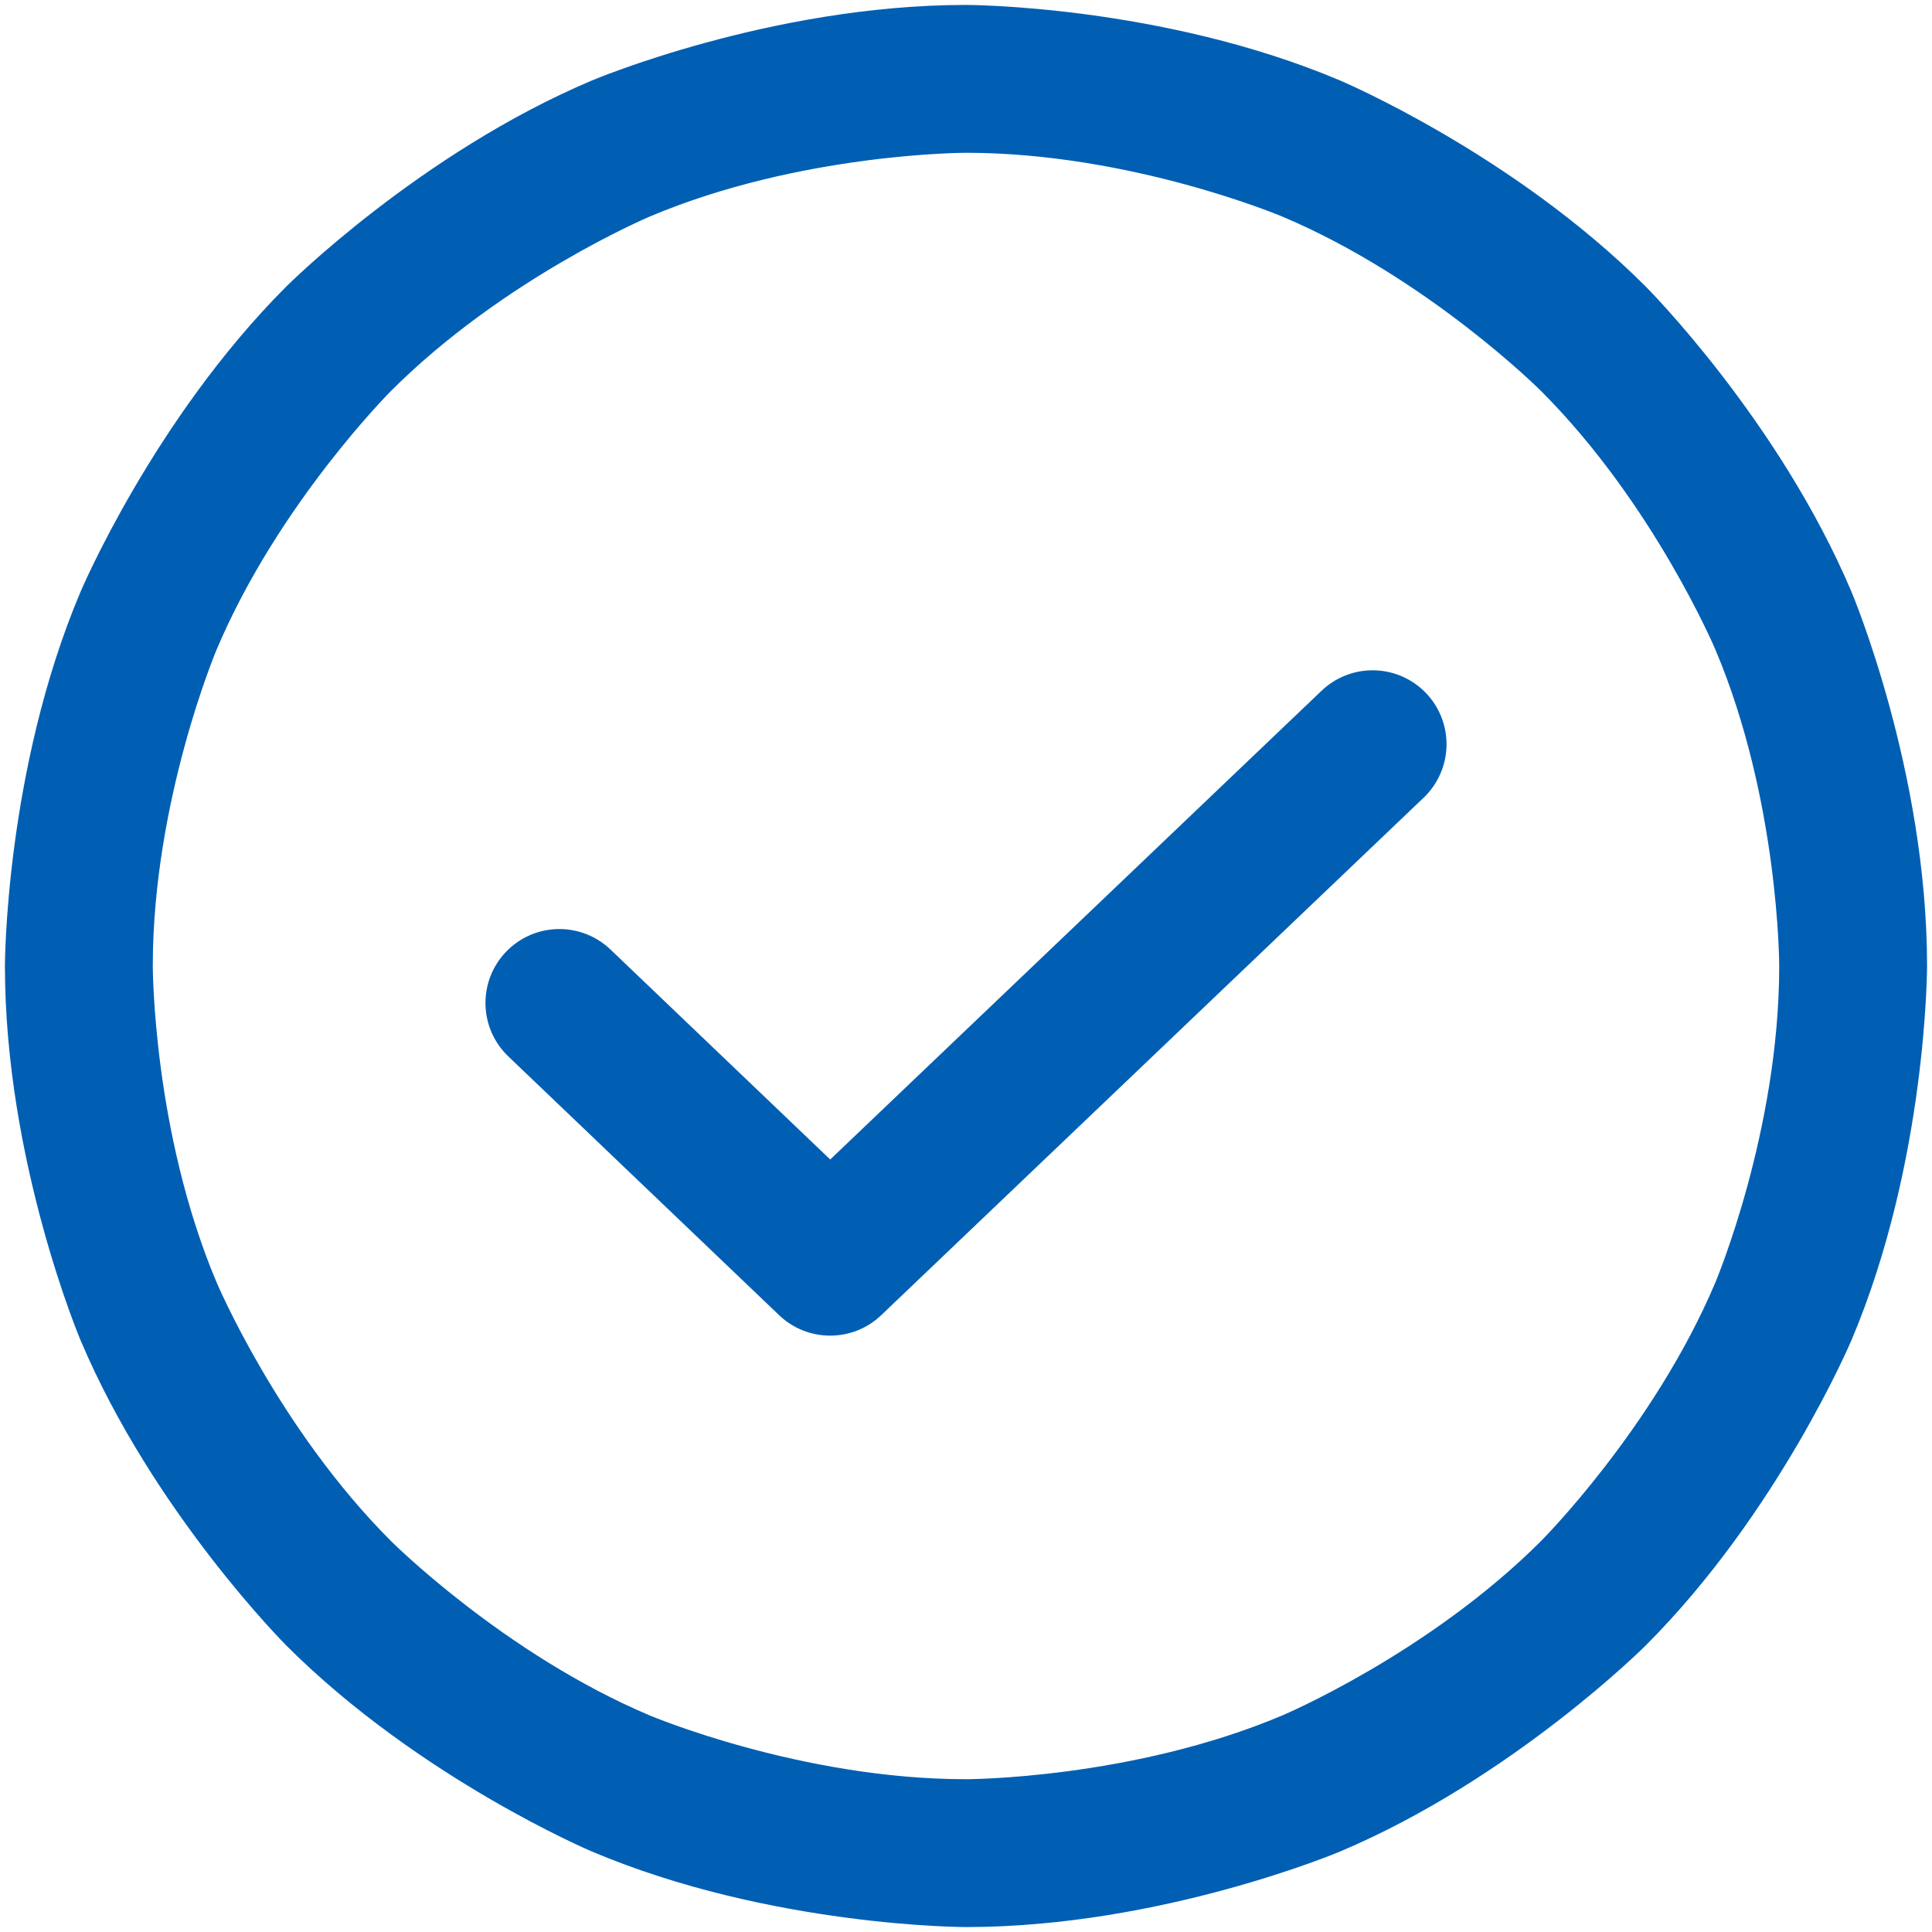 <svg width="98" height="98" viewBox="0 0 98 98" fill="none" xmlns="http://www.w3.org/2000/svg">
<path d="M30.966 48.164C30.268 47.497 29.34 47.125 28.375 47.125C28.374 47.125 28.29 47.126 28.29 47.126C27.296 47.148 26.351 47.565 25.664 48.284C24.997 48.982 24.625 49.91 24.625 50.875L24.626 50.96C24.648 51.954 25.065 52.899 25.784 53.586L39.519 66.711C40.967 68.095 43.248 68.096 44.698 66.713L72.213 40.464C72.932 39.778 73.351 38.833 73.374 37.838C73.375 37.778 73.375 37.718 73.374 37.658C73.351 36.726 72.982 35.836 72.338 35.161C71.631 34.42 70.65 34 69.625 34L69.519 34.002C68.592 34.028 67.708 34.397 67.037 35.037L42.112 58.815L30.966 48.164Z" fill="#005FB3"/>
<path fill-rule="evenodd" clip-rule="evenodd" d="M49 0.25C49 0.25 58.916 0.25 67.977 4.083C67.977 4.083 76.726 7.783 83.472 14.528C83.472 14.528 90.217 21.274 93.917 30.023C93.917 30.023 97.75 39.084 97.75 49C97.75 49 97.75 58.916 93.917 67.977C93.917 67.977 90.217 76.726 83.472 83.472C83.472 83.472 76.726 90.217 67.977 93.917C67.977 93.917 58.916 97.75 49 97.75C49 97.75 39.084 97.75 30.023 93.917C30.023 93.917 21.274 90.217 14.528 83.472C14.528 83.472 7.783 76.726 4.083 67.977C4.083 67.977 0.25 58.916 0.25 49C0.25 49 0.25 39.084 4.083 30.023C4.083 30.023 7.783 21.274 14.528 14.528C14.528 14.528 21.274 7.783 30.023 4.083C30.023 4.083 39.084 0.25 49 0.25ZM49 7.75C49 7.75 40.605 7.75 32.945 10.99C32.945 10.99 25.543 14.121 19.832 19.832C19.832 19.832 14.121 25.543 10.99 32.945C10.99 32.945 7.75 40.605 7.75 49C7.75 49 7.75 57.395 10.99 65.055C10.99 65.055 14.121 72.457 19.832 78.168C19.832 78.168 25.543 83.879 32.945 87.01C32.945 87.01 40.605 90.25 49 90.25C49 90.25 57.395 90.25 65.055 87.01C65.055 87.01 72.457 83.879 78.168 78.168C78.168 78.168 83.879 72.457 87.01 65.055C87.01 65.055 90.25 57.395 90.25 49C90.25 49 90.25 40.605 87.01 32.945C87.01 32.945 83.879 25.543 78.168 19.832C78.168 19.832 72.457 14.121 65.055 10.99C65.055 10.99 57.395 7.75 49 7.75Z" fill="#005FB3"/>
</svg>
